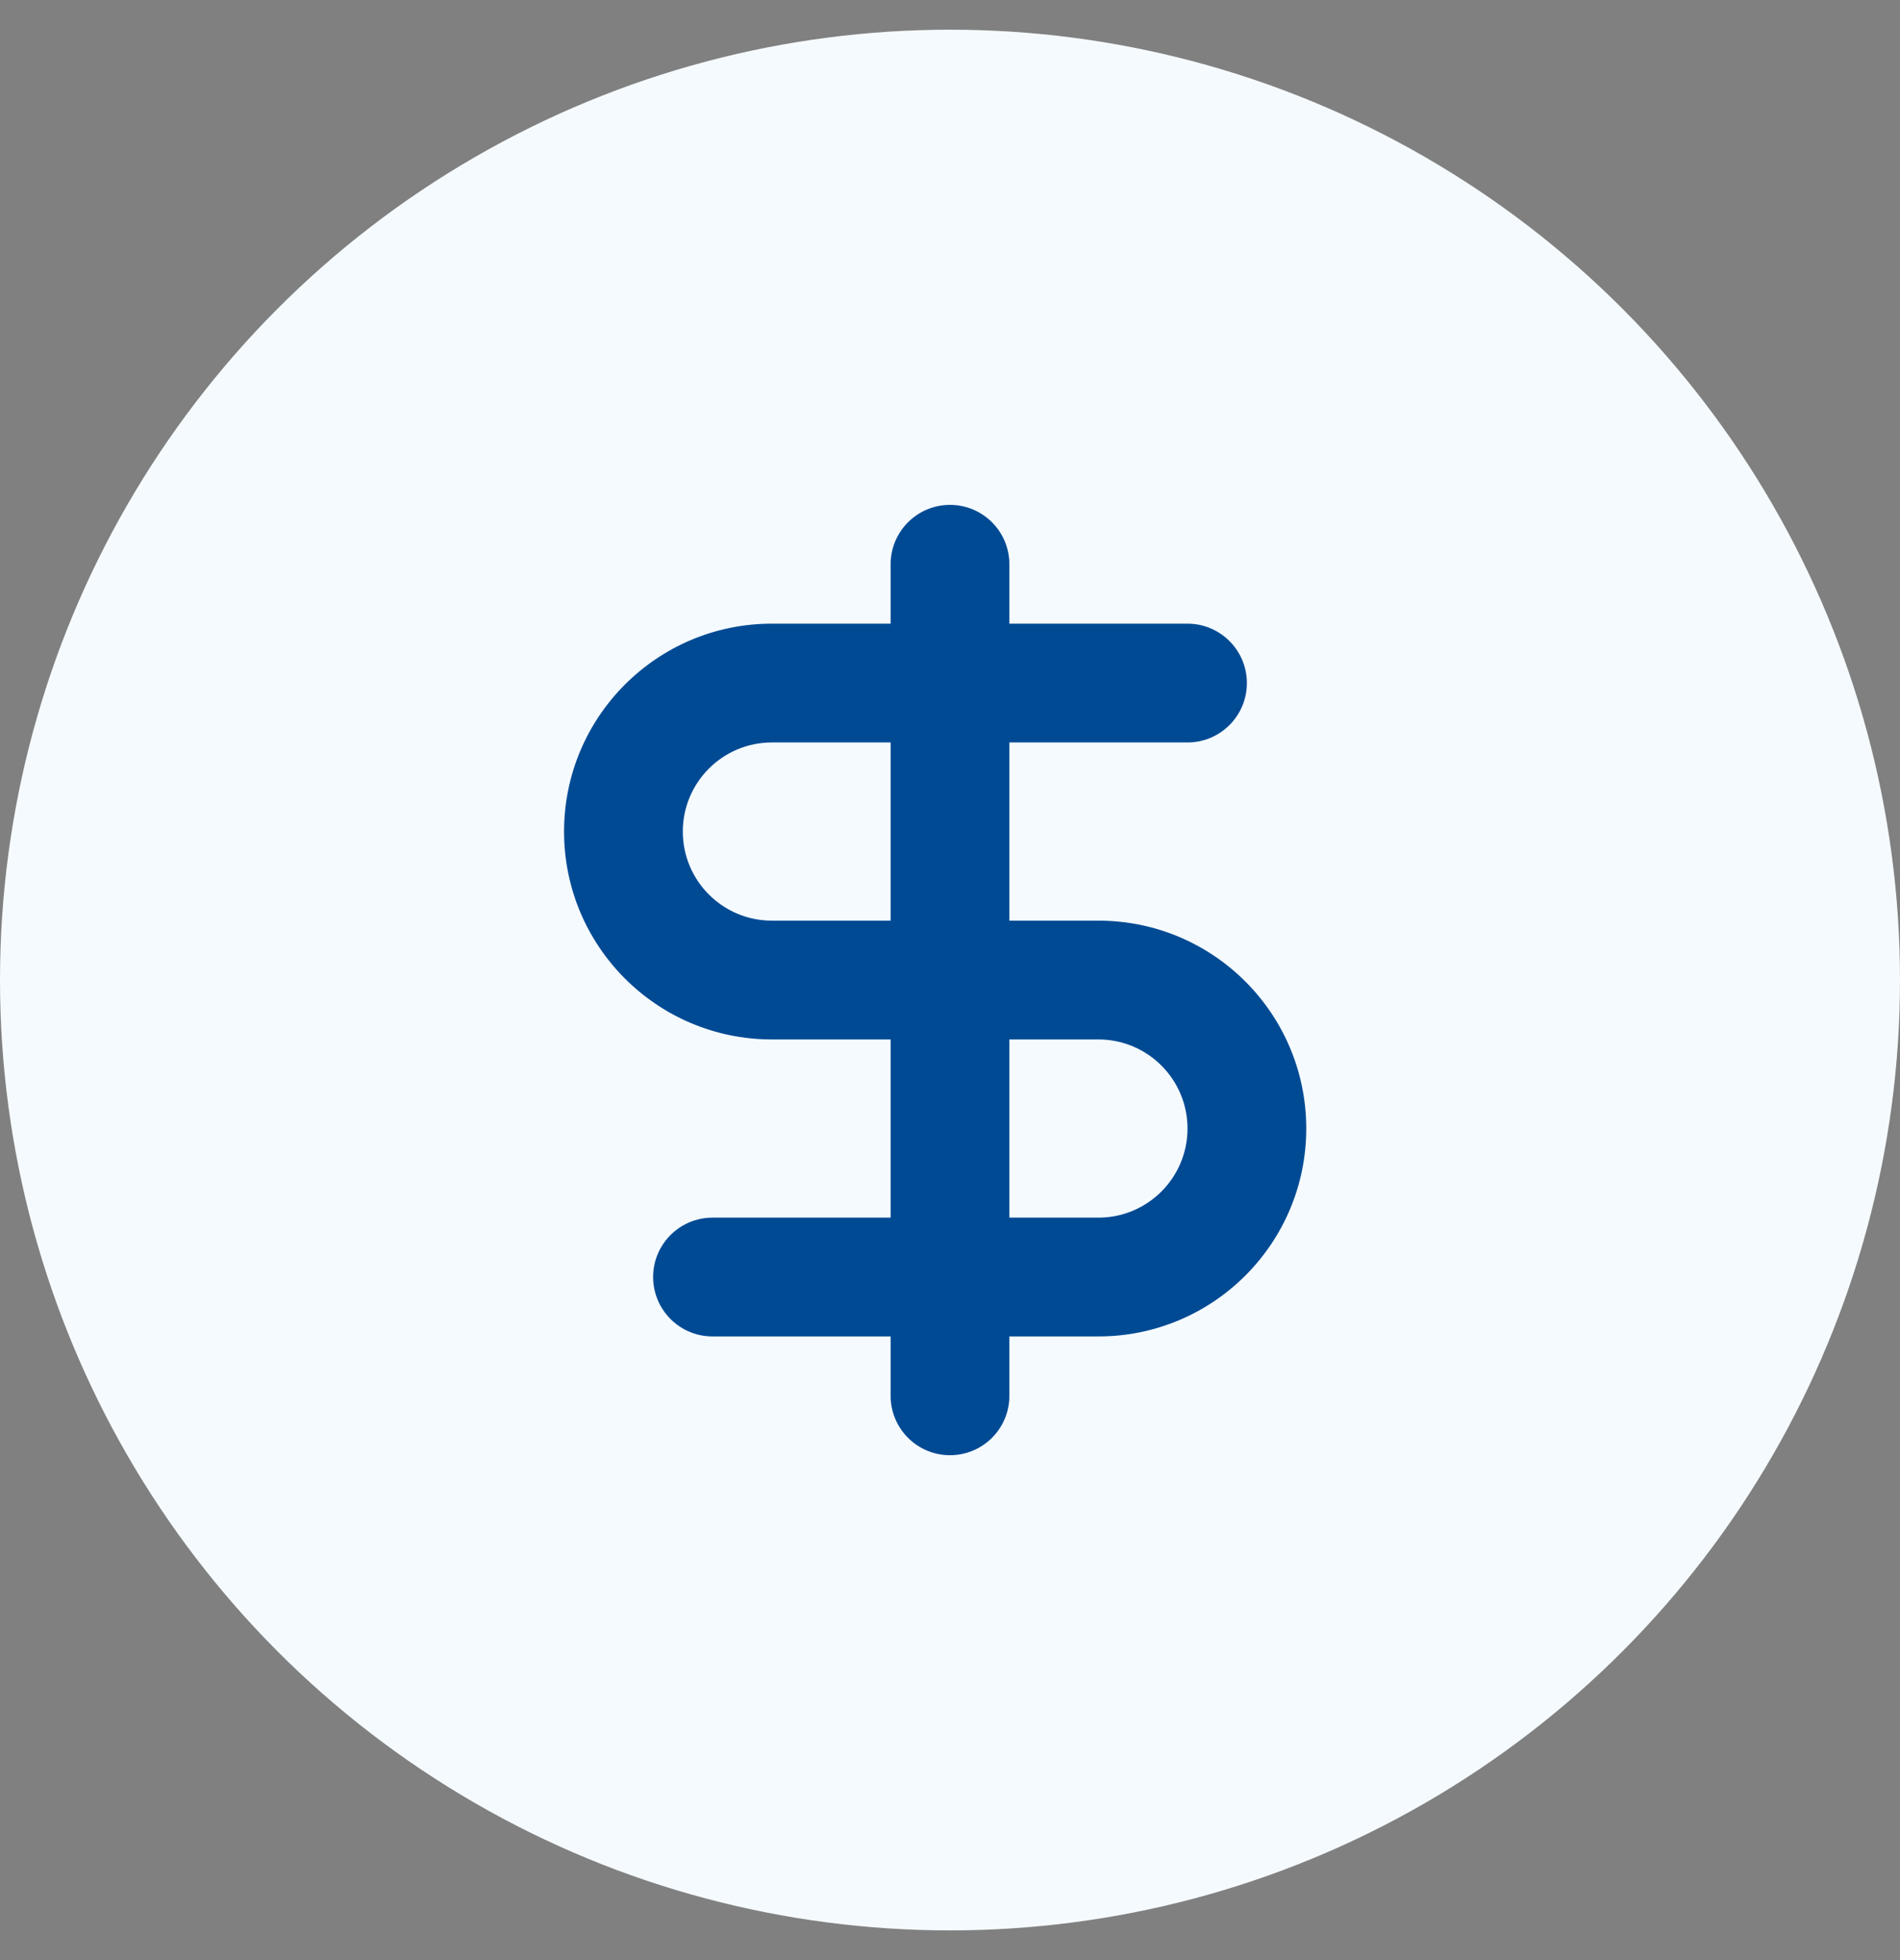 <?xml version="1.0" encoding="UTF-8"?>
<svg xmlns="http://www.w3.org/2000/svg" width="32" height="33" viewBox="0 0 32 33" fill="none">
  <rect x="0" y="0" width="32" height="33" fill="#808080" stroke="none"/>
  <circle cx="16" cy="16.5" r="16" fill="#F5FAFF"></circle>
  <g clip-path="url(#clip0_212_2888)">
    <path fill-rule="evenodd" clip-rule="evenodd" d="M17 9.5C17 8.948 16.552 8.5 16 8.5C15.448 8.5 15 8.948 15 9.5V10.5H13C11.067 10.5 9.5 12.067 9.5 14C9.5 15.933 11.067 17.5 13 17.5H15V20.5H12C11.448 20.5 11 20.948 11 21.5C11 22.052 11.448 22.5 12 22.5H15V23.5C15 24.052 15.448 24.5 16 24.5C16.552 24.5 17 24.052 17 23.5V22.5H18.5C20.433 22.5 22 20.933 22 19C22 17.067 20.433 15.5 18.5 15.5H17V12.5H20C20.552 12.5 21 12.052 21 11.5C21 10.948 20.552 10.5 20 10.5H17V9.5ZM15 12.5H13C12.172 12.5 11.5 13.172 11.5 14C11.5 14.828 12.172 15.5 13 15.5H15V12.5ZM17 17.5V20.5H18.5C19.328 20.5 20 19.828 20 19C20 18.172 19.328 17.5 18.5 17.5H17Z" fill="#004A94"></path>
  </g>
  <defs>
    <clipPath id="clip0_212_2888">
      <rect width="16" height="16" fill="white" transform="translate(8 8.5)"></rect>
    </clipPath>
  </defs>
</svg>
